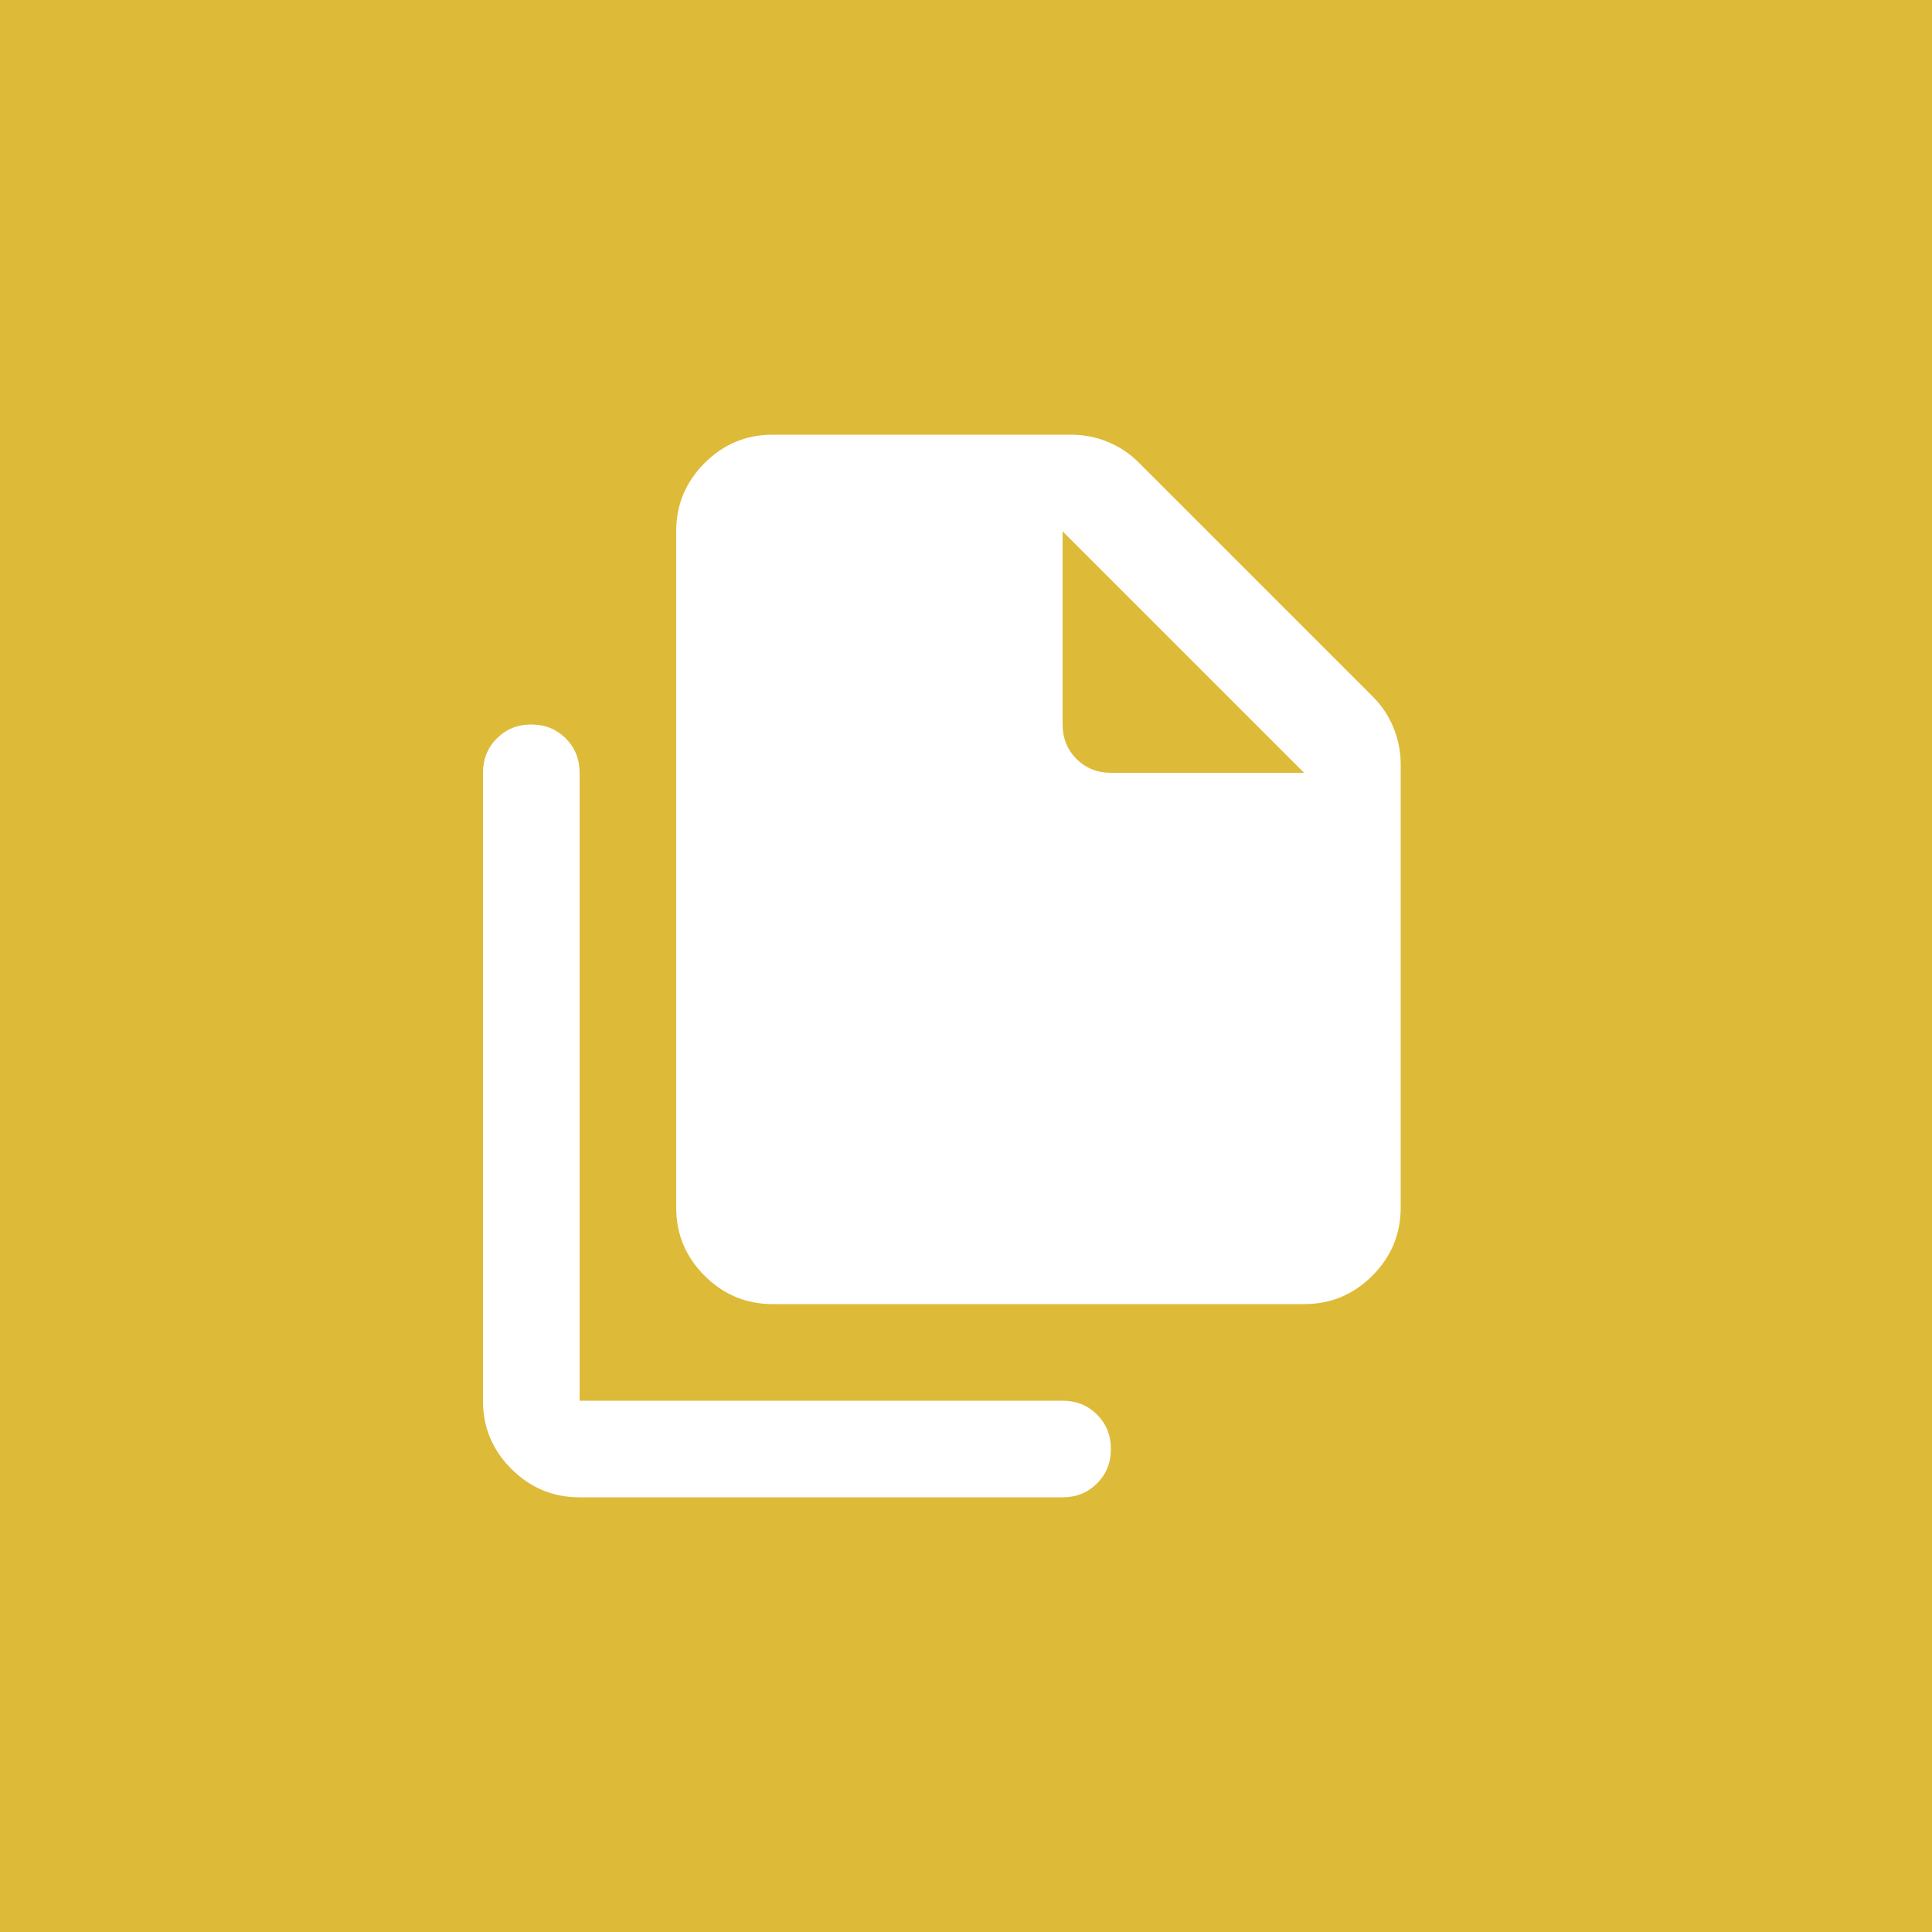 <svg width="50" height="50" viewBox="0 0 50 50" fill="none" xmlns="http://www.w3.org/2000/svg">
<rect width="50" height="50" fill="#DEBA39"/>
<path d="M33.75 33.75H20C19.312 33.75 18.724 33.505 18.234 33.015C17.744 32.525 17.499 31.937 17.5 31.25V13.75C17.5 13.062 17.745 12.474 18.235 11.984C18.725 11.494 19.313 11.249 20 11.25H27.719C28.052 11.25 28.37 11.312 28.672 11.438C28.975 11.562 29.24 11.74 29.469 11.969L35.531 18.031C35.76 18.26 35.938 18.526 36.062 18.829C36.188 19.131 36.25 19.449 36.25 19.781V31.25C36.25 31.938 36.005 32.526 35.515 33.016C35.025 33.506 34.437 33.751 33.75 33.75ZM15 38.75C14.312 38.75 13.724 38.505 13.234 38.015C12.744 37.525 12.499 36.937 12.5 36.25V20C12.5 19.646 12.62 19.349 12.86 19.109C13.1 18.869 13.397 18.749 13.75 18.75C14.104 18.75 14.401 18.87 14.641 19.11C14.881 19.35 15.001 19.647 15 20V36.25H27.5C27.854 36.25 28.151 36.37 28.391 36.61C28.631 36.85 28.751 37.147 28.75 37.5C28.75 37.854 28.63 38.151 28.39 38.391C28.15 38.631 27.853 38.751 27.5 38.75H15ZM28.75 20H33.75L27.5 13.75V18.75C27.5 19.104 27.62 19.401 27.86 19.641C28.1 19.881 28.397 20.001 28.75 20Z" fill="white"/>
</svg>

